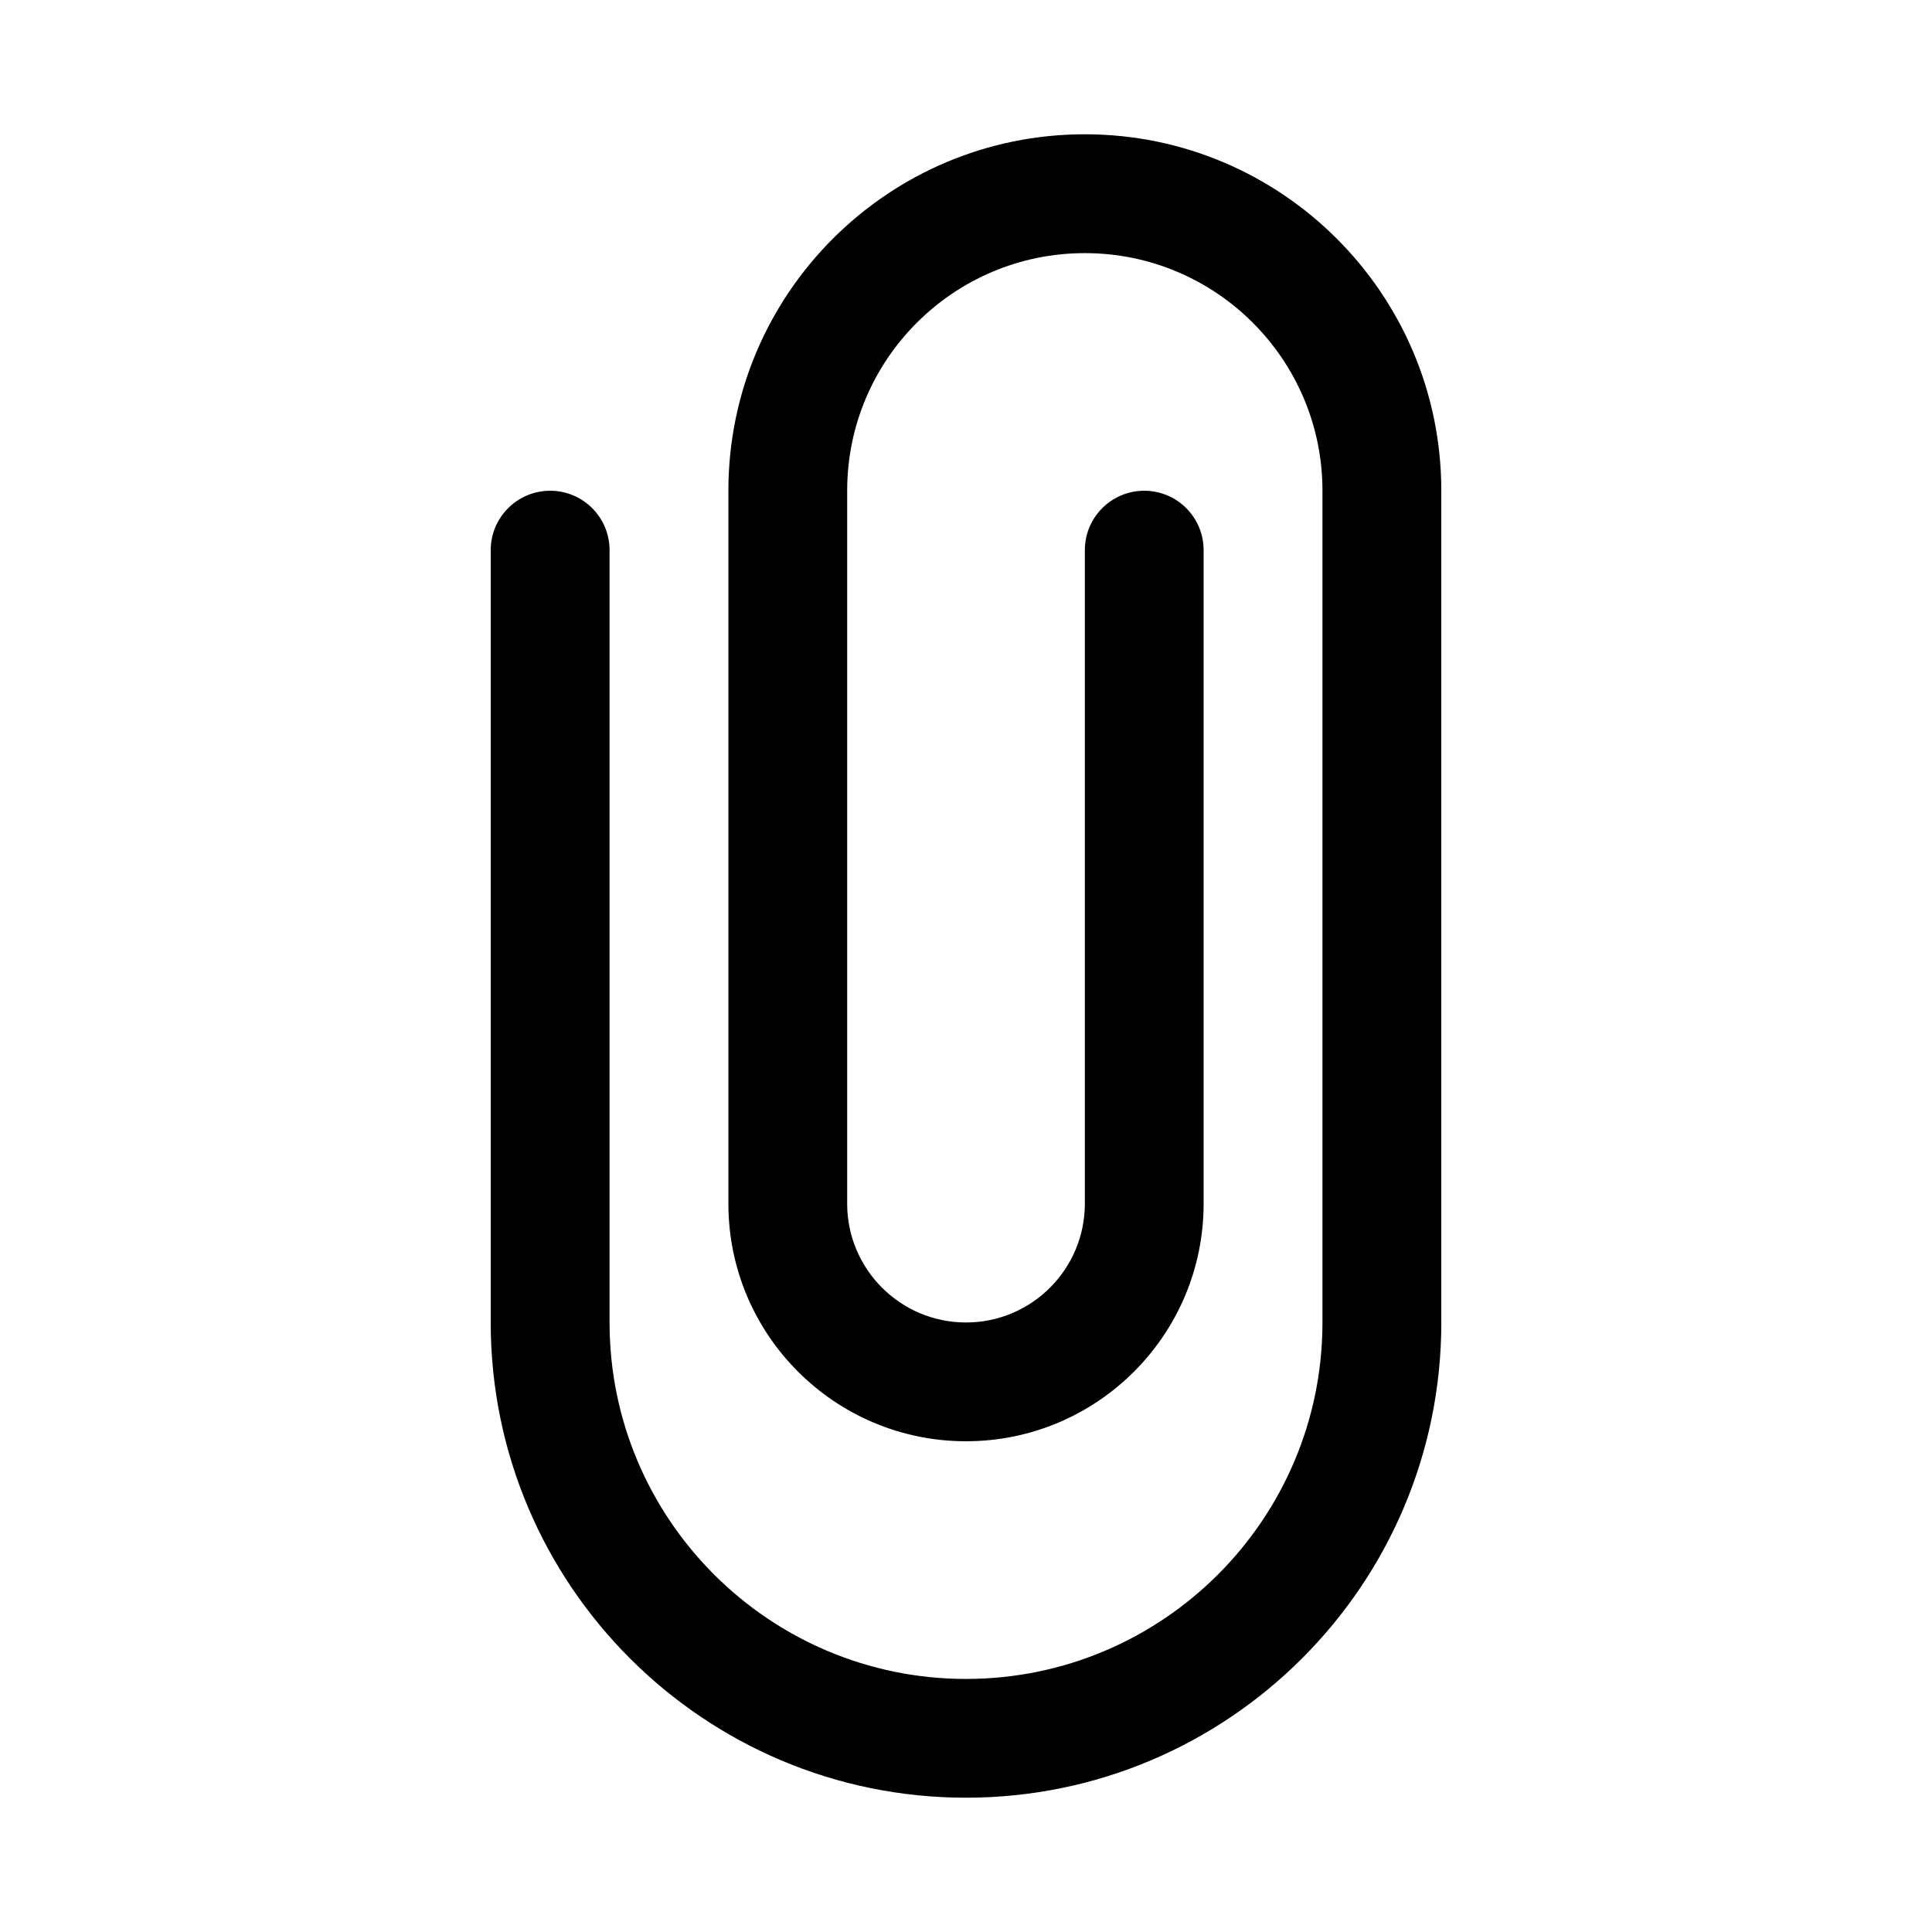 <?xml version="1.0" encoding="UTF-8"?>
<!-- Uploaded to: SVG Repo, www.svgrepo.com, Generator: SVG Repo Mixer Tools -->
<svg fill="#000000" width="800px" height="800px" version="1.1" viewBox="144 144 512 512" xmlns="http://www.w3.org/2000/svg">
 <path d="m525.96 494.47v-220.42c0-52.145-42.34-94.465-94.465-94.465-52.145 0-94.465 42.32-94.465 94.465v188.93c0 34.762 28.207 62.969 62.973 62.969 34.762 0 62.969-28.207 62.969-62.969v-173.19c0-8.691-7.047-15.738-15.738-15.738-8.691 0-15.738 7.047-15.738 15.738v173.19c0 17.379-14.113 31.492-31.492 31.492-17.383 0-31.496-14.113-31.496-31.492v-188.93c0-34.762 28.227-62.969 62.988-62.969 34.746 0 62.969 28.207 62.969 62.969v220.42c0 52.125-42.316 94.465-94.461 94.465s-94.465-42.34-94.465-94.465v-204.68c0-8.691-7.047-15.738-15.738-15.738s-15.758 7.047-15.758 15.738v204.68c0 69.508 56.453 125.94 125.96 125.94 69.504 0 125.96-56.434 125.96-125.94z" fill-rule="evenodd"/>
</svg>